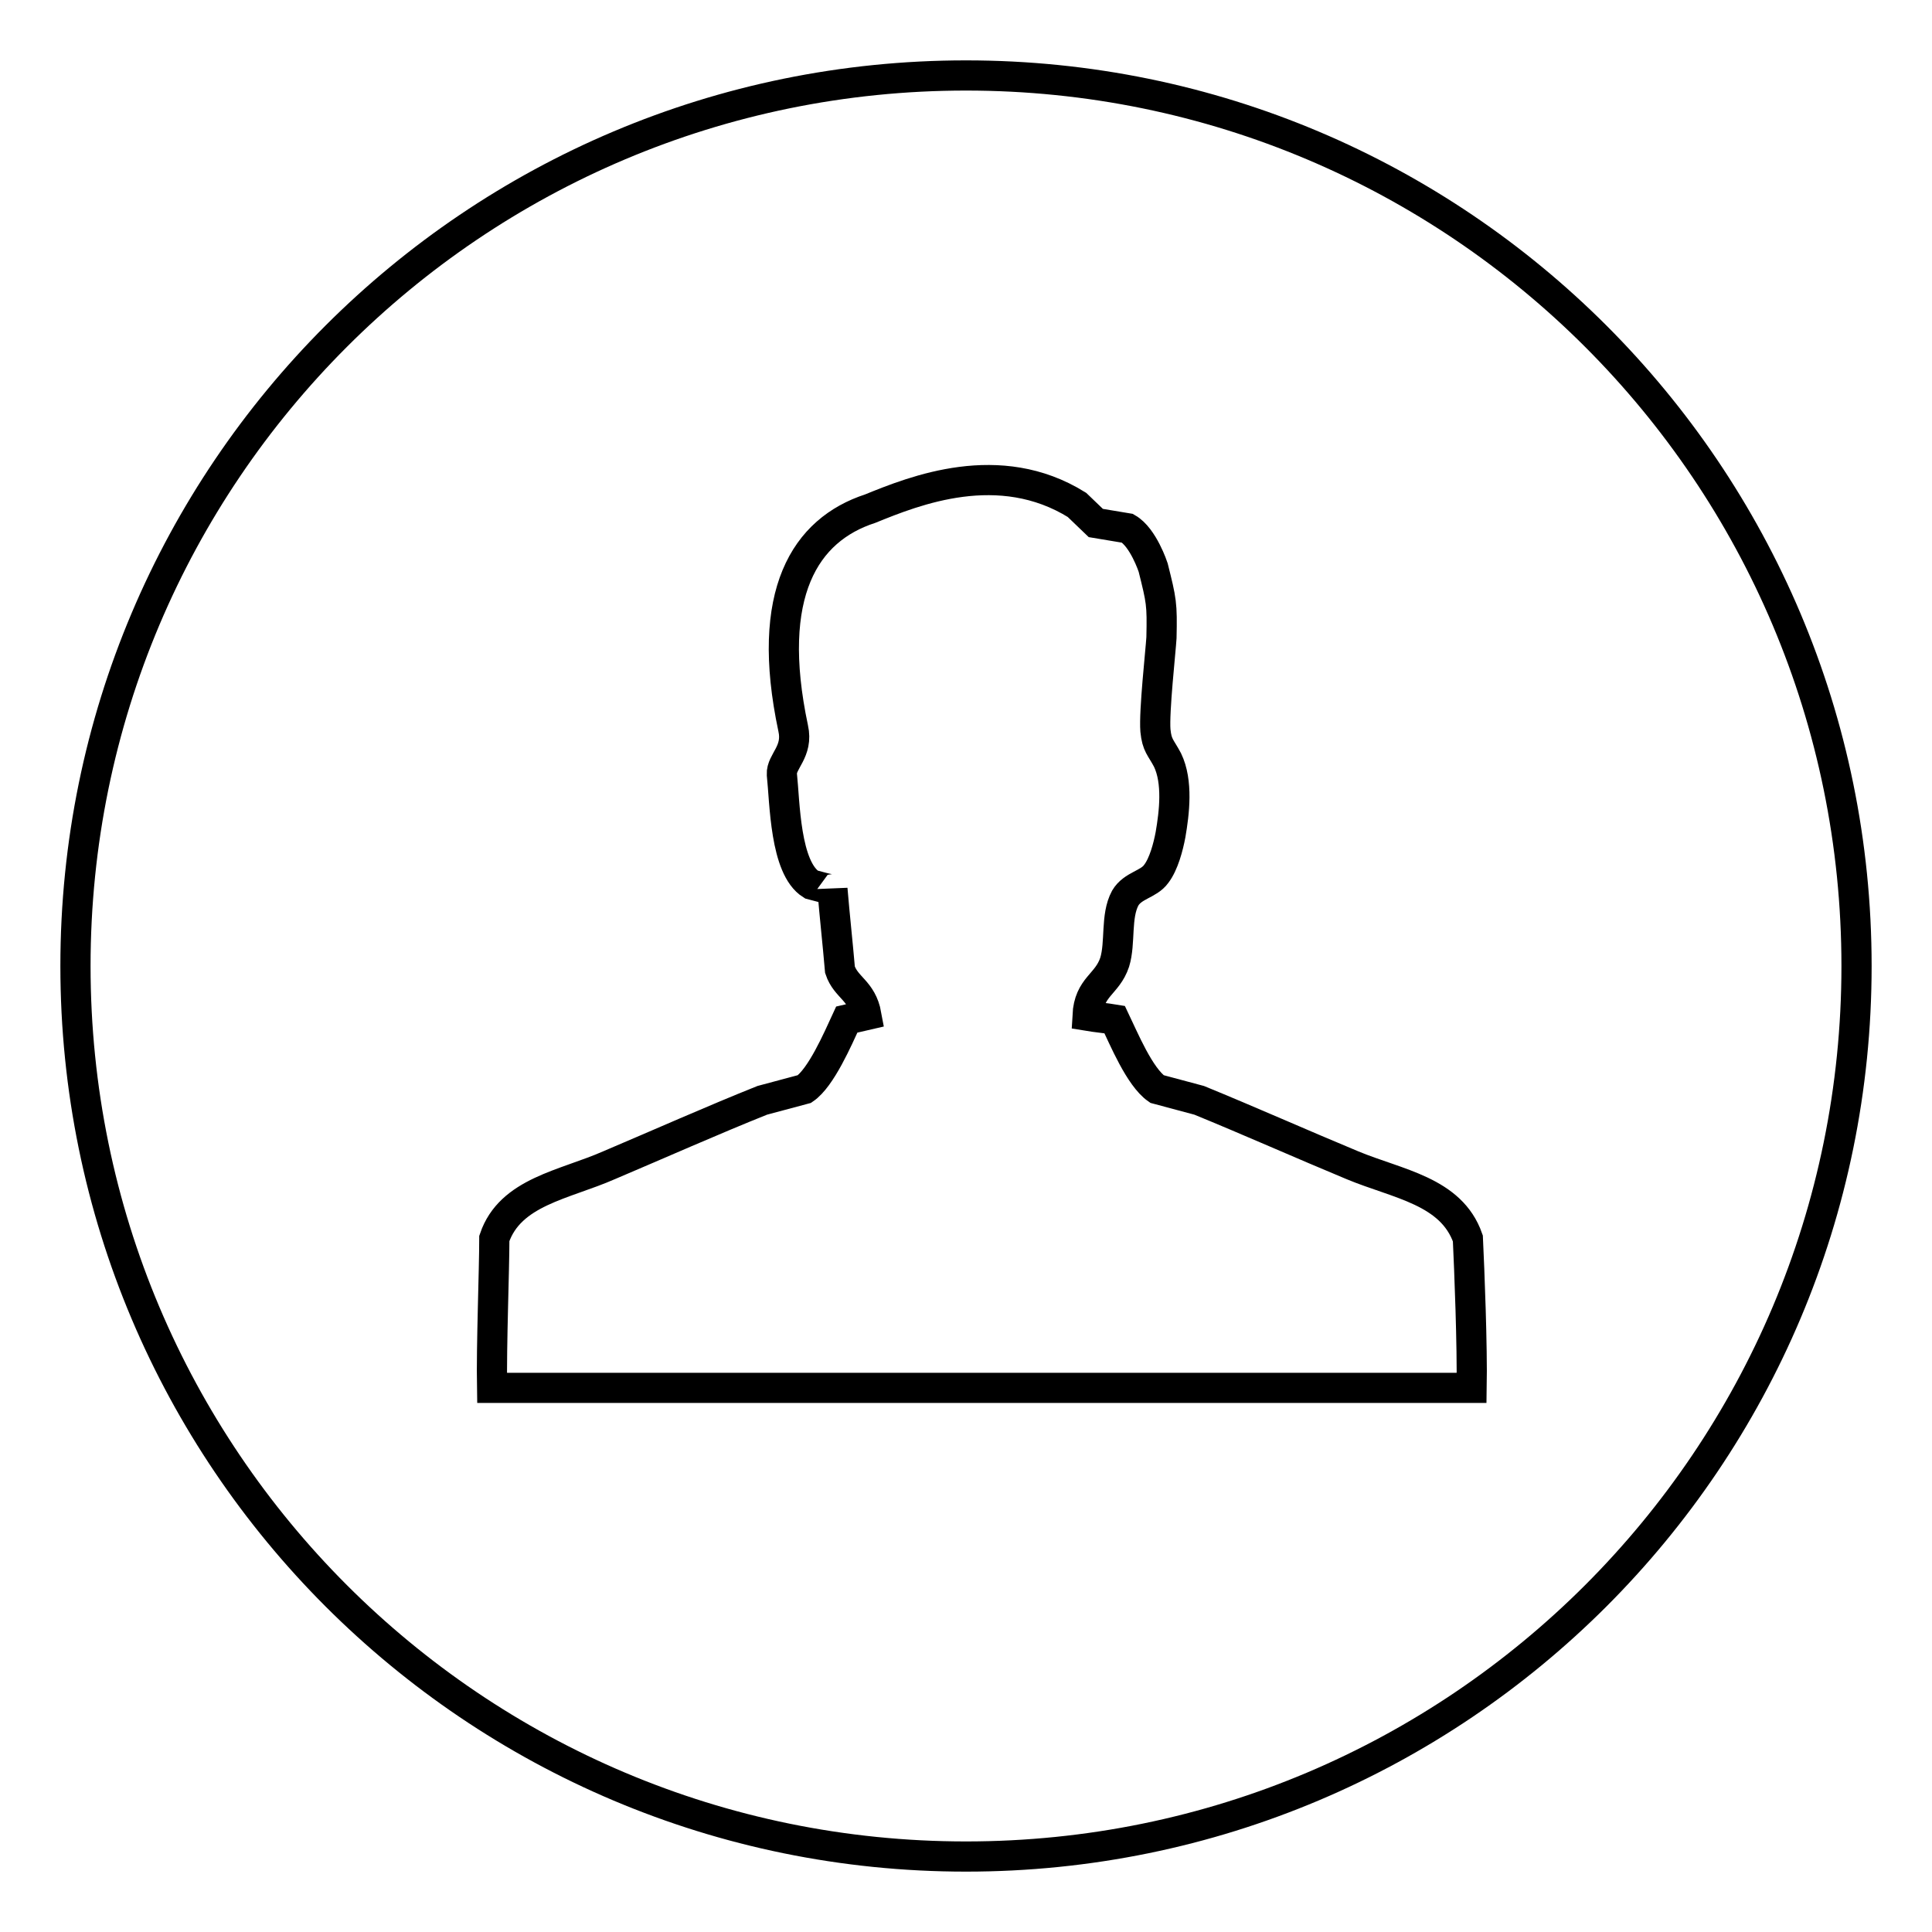 <?xml version="1.0" encoding="utf-8"?>
<!-- Svg Vector Icons : http://www.onlinewebfonts.com/icon -->
<!DOCTYPE svg PUBLIC "-//W3C//DTD SVG 1.1//EN" "http://www.w3.org/Graphics/SVG/1.1/DTD/svg11.dtd">
<svg version="1.1" xmlns="http://www.w3.org/2000/svg" xmlns:xlink="http://www.w3.org/1999/xlink" x="0px" y="0px" viewBox="0 0 256 256" enable-background="new 0 0 256 256" xml:space="preserve">
<g> <path stroke-width="4" fill-opacity="0" stroke="#000000"  d="M128,10C62.8,10,10,62.8,10,128c0,65.2,52.8,118,118,118c65.2,0,118-52.8,118-118C246,62.8,193.2,10,128,10 L128,10z M195,183.9h-60.6v0h-8.7v0H65.2c-0.1-5.6,0.3-15.6,0.3-19.8c2.1-6.2,9.3-7.1,15.2-9.7c6.6-2.8,13.8-6,20.3-8.6 c1.9-0.5,3.7-1,5.6-1.5c2.2-1.5,4.4-6.6,5.6-9.2l2.6-0.6c-0.6-3.3-2.7-3.6-3.5-6c-0.3-3.5-0.7-7.1-1-10.7c0,0.2-2.4-0.5-2.8-0.6 c-3.5-2.2-3.5-10.9-3.9-14.6c-0.1-1.7,2.2-3,1.5-6.1c-3.8-17.9,1.6-26.3,10.2-29.1c5.9-2.4,17.1-6.9,27.4-0.5l2.5,2.4l4.2,0.7 c2.1,1.2,3.4,5.2,3.4,5.2h0c1.1,4.4,1.2,4.8,1.1,9.3c-0.1,1.7-1,9.8-0.8,12.3c0.2,2,0.7,2.2,1.6,3.9c1.4,2.9,0.9,7,0.4,9.9 c-0.3,1.6-0.9,3.9-1.9,5.2c-1,1.4-3.1,1.5-4.1,3.2c-1.3,2.4-0.6,5.9-1.4,8.5c-1,3-3.4,3.2-3.6,7.1c1.2,0.2,2.4,0.3,3.6,0.5 c1.2,2.5,3.3,7.6,5.6,9.2c1.9,0.5,3.7,1,5.6,1.5c6.6,2.7,13.8,5.9,20.3,8.6c6,2.5,13.1,3.4,15.3,9.7 C194.7,168.3,195.1,178.4,195,183.9L195,183.9z"/></g>
</svg>
